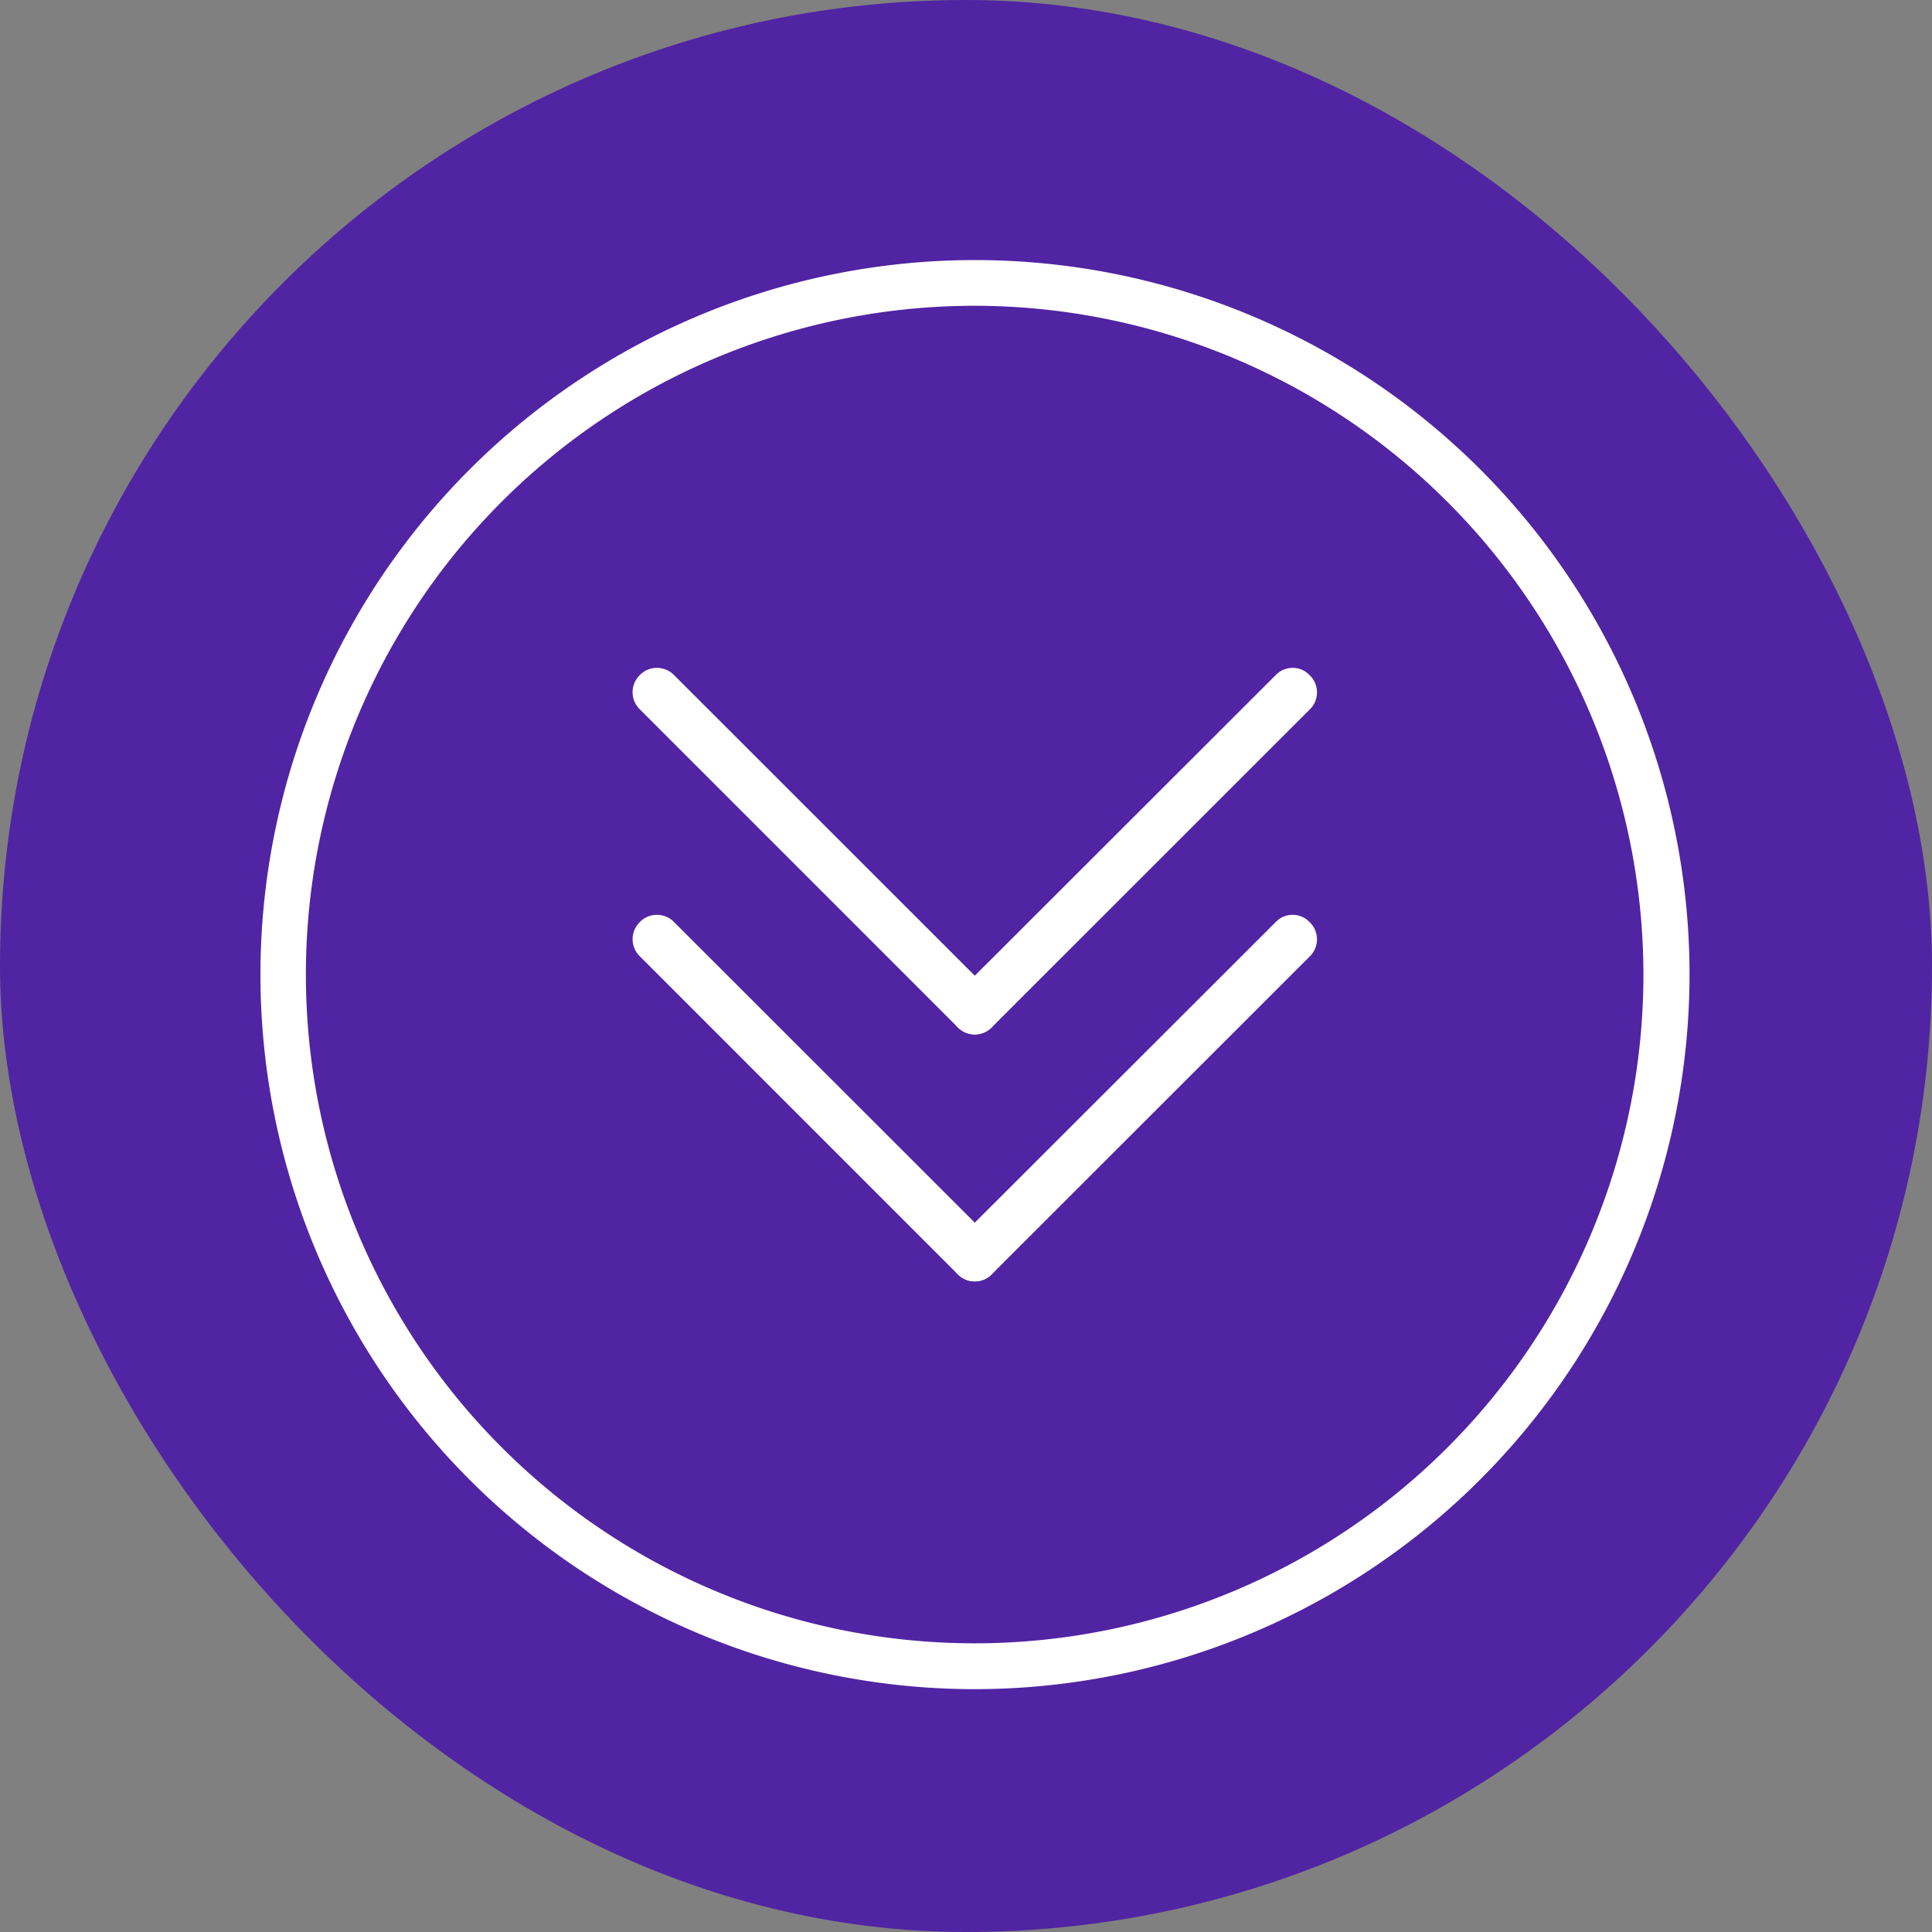 <svg xmlns="http://www.w3.org/2000/svg" width="52" height="52" viewBox="0 0 52 52"><rect x="0" y="0" width="52" height="52" fill="#808080" stroke="none"/><g id="Grupo_309" data-name="Grupo 309" transform="translate(-620 -520)"><rect id="Rect&#xE1;ngulo_10" data-name="Rect&#xE1;ngulo 10" width="52" height="52" rx="26" transform="translate(620 520)" fill="#5124a3"></rect><g id="Grupo_6" data-name="Grupo 6" transform="translate(627 527)"><path id="Trazado_9" data-name="Trazado 9" d="M314.719,84.248a19.232,19.232,0,1,1,19.241-19.232A19.251,19.251,0,0,1,314.719,84.248Zm0-37.234a18,18,0,1,0,18,18A18.016,18.016,0,0,0,314.719,47.014Z" transform="translate(-295.486 -45.784)" fill="#fff"></path><g id="Grupo_26" data-name="Grupo 26" transform="translate(28.447 27.489) rotate(180)"><g id="Grupo_9" data-name="Grupo 9" transform="translate(0 0)"><path id="Trazado_13" data-name="Trazado 13" d="M.658,9.866a.628.628,0,0,1-.464-.2.642.642,0,0,1,0-.919L8.751.194a.642.642,0,0,1,.919,0,.652.652,0,0,1,0,.928L1.113,9.67A.622.622,0,0,1,.658,9.866Z" fill="#fff"></path><path id="Trazado_14" data-name="Trazado 14" d="M9.206,9.866a.642.642,0,0,1-.464-.2L.194,1.122a.652.652,0,0,1,0-.928.642.642,0,0,1,.92,0L9.67,8.751a.642.642,0,0,1,0,.919A.628.628,0,0,1,9.206,9.866Z" transform="translate(8.557)" fill="#fff"></path></g><g id="Grupo_10" data-name="Grupo 10" transform="translate(0 6.647)"><path id="Trazado_15" data-name="Trazado 15" d="M.658,9.866a.627.627,0,0,1-.464-.2.641.641,0,0,1,0-.919L8.751.194a.642.642,0,0,1,.919,0,.652.652,0,0,1,0,.928L1.113,9.67A.621.621,0,0,1,.658,9.866Z" transform="translate(0 0)" fill="#fff"></path><path id="Trazado_16" data-name="Trazado 16" d="M9.206,9.866a.641.641,0,0,1-.464-.2L.194,1.122a.652.652,0,0,1,0-.928.642.642,0,0,1,.92,0L9.67,8.751a.641.641,0,0,1,0,.919A.627.627,0,0,1,9.206,9.866Z" transform="translate(8.557 0)" fill="#fff"></path></g></g></g></g></svg>
